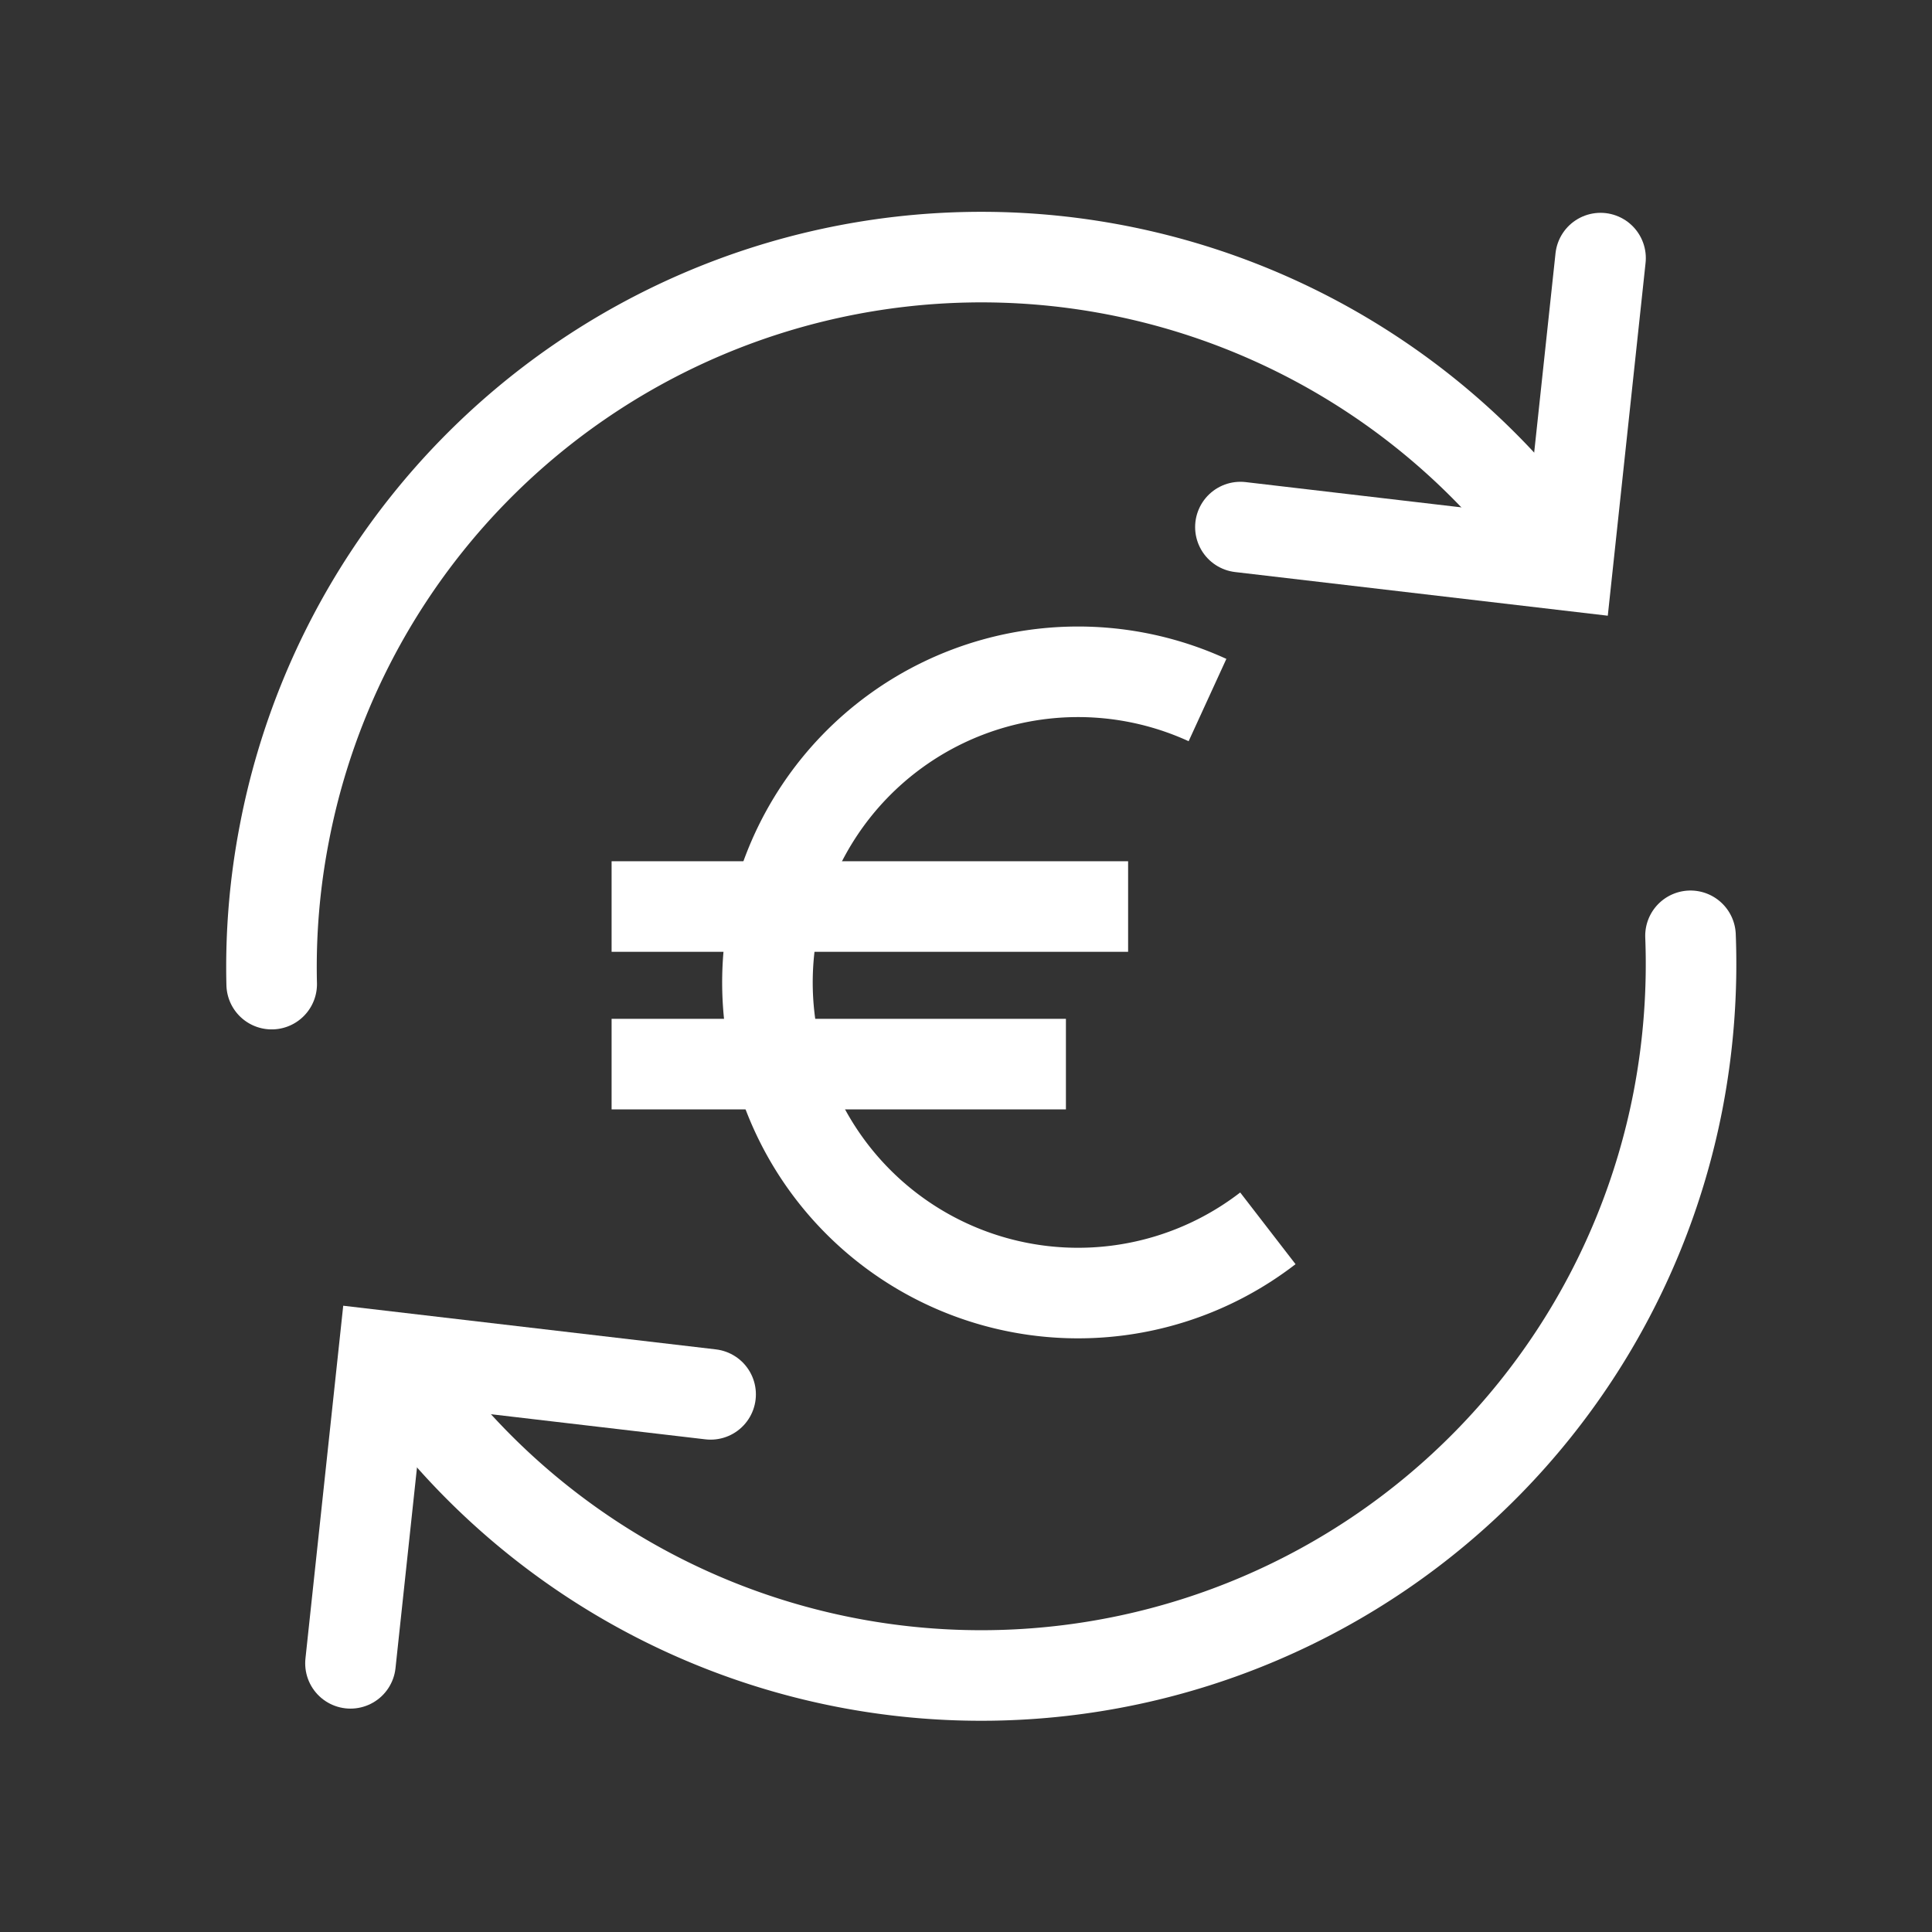 <svg xmlns="http://www.w3.org/2000/svg" width="800px" height="800px" viewBox="0 0 64 64" stroke-width="3" stroke="#ffffff" fill="none"><rect x="0" y="0" width="64" height="64" fill="#333333" stroke="none"/><g id="SVGRepo_bgCarrier" stroke-width="0"></g><g id="SVGRepo_tracerCarrier" stroke-linecap="round" stroke-linejoin="round"></g><g id="SVGRepo_iconCarrier"><path d="M56,31a23.93,23.93,0,0,1-.41,5.44,23.51,23.51,0,0,1-42.37,9" stroke-linecap="round"></path><path d="M9,32.6a23.26,23.26,0,0,1,.42-5,23.51,23.51,0,0,1,42.29-9.14" stroke-linecap="round"></path><polyline points="41.09 17.46 51.93 18.73 53.02 8.55" stroke-linecap="round"></polyline><polyline points="23.54 46.19 12.7 44.92 11.61 55.1" stroke-linecap="round"></polyline><path d="M42,40.69A10.29,10.29,0,1,1,40,23.19"></path><line x1="20.26" y1="30.03" x2="37.37" y2="30.03"></line><line x1="20.26" y1="35.25" x2="35.31" y2="35.25"></line></g></svg>